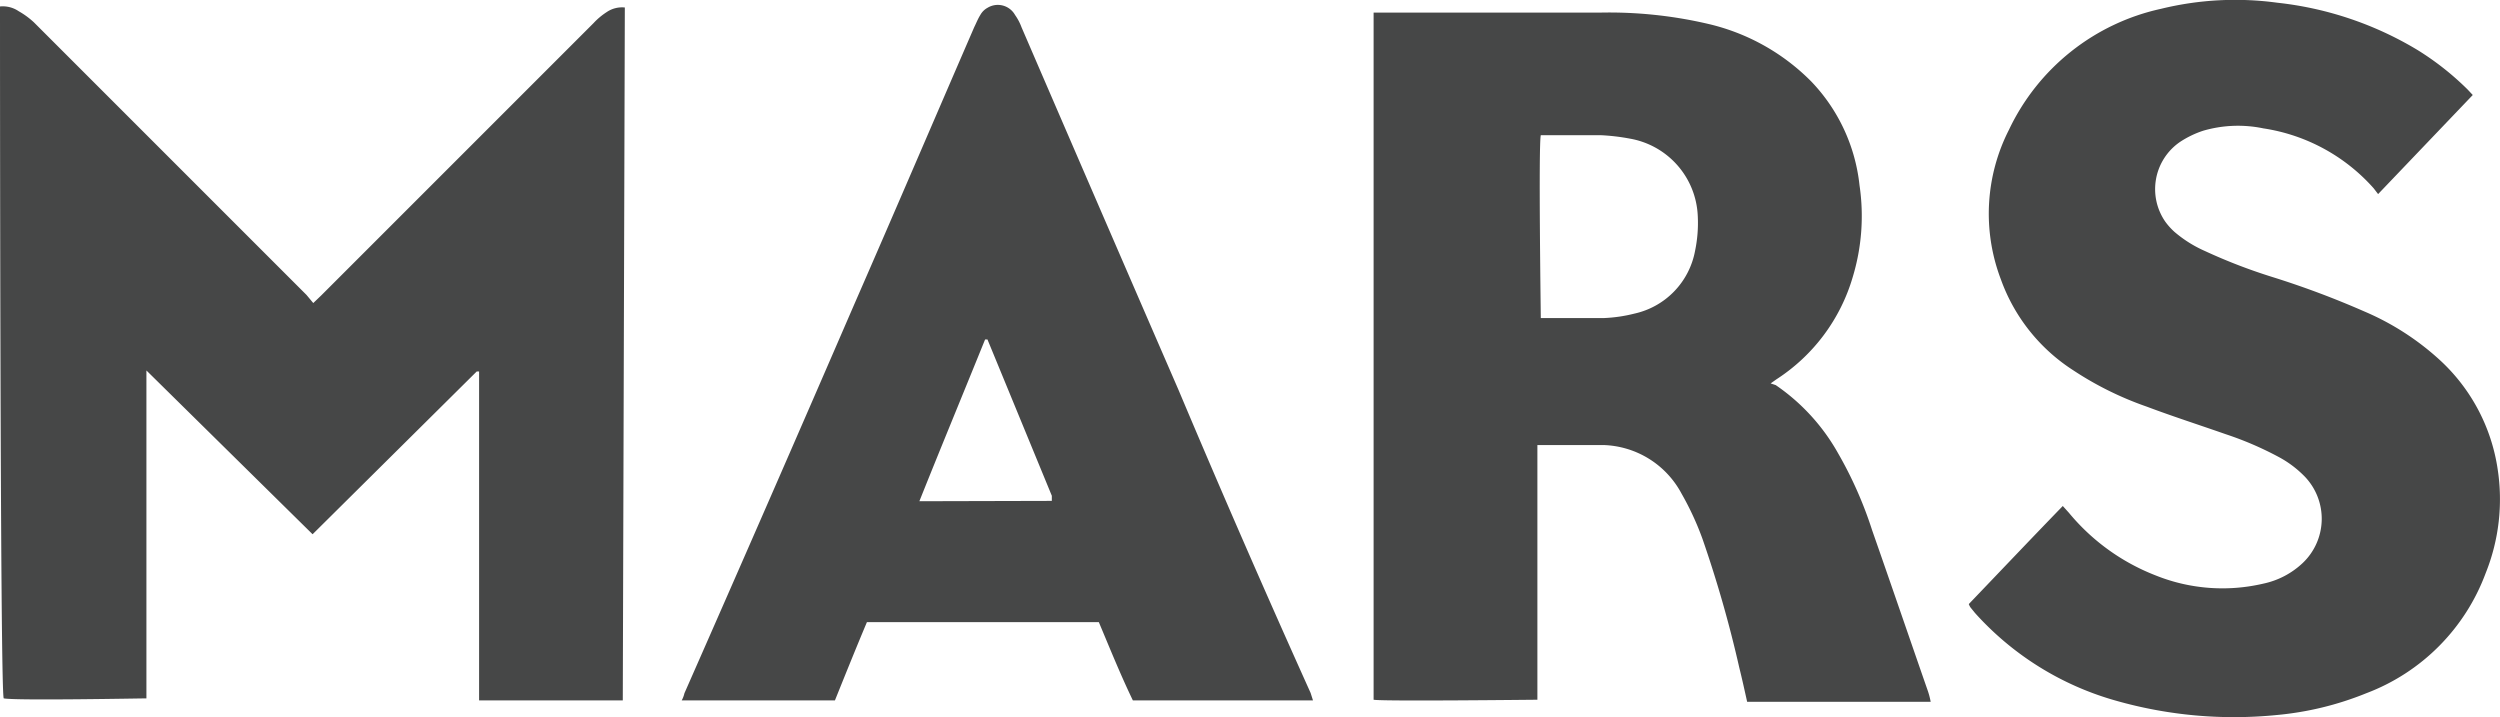 <svg xmlns="http://www.w3.org/2000/svg" id="Layer_1" data-name="Layer 1" viewBox="0 0 73.42 21.07"><defs><style>.cls-1{fill:#464747;fill-rule:evenodd}</style></defs><g id="Capa_1" data-name="Capa 1"><path class="cls-1" d="M18.29 20.57h-4.22v-9.66H14l-4.82 4.78-4.88-4.81v9.63c-.15 0-3.84.07-4.19 0C0 20.4 0 .45 0 .19a.83.83 0 01.55.14A2.36 2.36 0 011 .66l8 8 .2.24.23-.22 8-8a2 2 0 01.38-.32.8.8 0 01.54-.14zM57.82 17.74c.91-.95 1.82-1.91 2.76-2.88l.18.2a6.23 6.23 0 002.55 1.84 5.26 5.26 0 003.16.24 2.41 2.41 0 001.15-.6 1.79 1.79 0 00.07-2.54 3.12 3.12 0 00-.77-.58 9.78 9.78 0 00-1.56-.67c-.77-.27-1.55-.52-2.32-.81a9.66 9.66 0 01-2.16-1.07 5.3 5.3 0 01-2.12-2.67A5.42 5.42 0 0159 3.81 6.47 6.47 0 0163.46.26a9.16 9.16 0 013.42-.18A10.08 10.08 0 0171 1.47a8.25 8.25 0 011.47 1.16l.15.16-2.78 2.91-.13-.17a5.41 5.41 0 00-3.24-1.76 3.66 3.66 0 00-1.77.07 2.85 2.85 0 00-.68.33 1.68 1.68 0 00-.43 2.34 1.93 1.93 0 00.27.3 3.6 3.6 0 00.89.56 16.17 16.17 0 002 .77 26 26 0 012.67 1 7.8 7.8 0 012.24 1.44 5.43 5.43 0 011.69 3.19 5.82 5.82 0 01-.35 3.06 6 6 0 01-3.51 3.53 9.19 9.19 0 01-2.64.64 12.65 12.65 0 01-4.7-.42A8.74 8.74 0 0158 18l-.13-.16a.43.43 0 01-.05-.1zM56.62 20.3c-.55-1.58-1.09-3.16-1.64-4.73a11.69 11.69 0 00-1-2.26 5.94 5.94 0 00-1.83-2l-.15-.05.17-.12a5.37 5.37 0 002.24-3 6.17 6.17 0 00.2-2.7A5.2 5.2 0 0053.2 2.4a6.25 6.25 0 00-3-1.69A12.76 12.76 0 0047 .37h-6.66v20.18c.27.05 4.63 0 4.81 0v-7.48h1.94a2.69 2.69 0 012.29 1.42 8.54 8.54 0 01.62 1.34 35.41 35.41 0 011.08 3.78c.08.32.15.64.23 1h5.39a2.24 2.24 0 00-.08-.31zM49.78 7.37A2.32 2.32 0 0148 9.21a4.35 4.35 0 01-.88.13h-1.87c0-.16-.07-5.06 0-5.37H47a6.12 6.12 0 01.86.1 2.41 2.41 0 012 2.27 4 4 0 01-.08 1.03zM38.49 20.35q-2-4.44-3.88-8.9Q32.3 6.13 30 .8a1.55 1.55 0 00-.19-.36.58.58 0 00-.81-.21.53.53 0 00-.21.21c-.07.11-.12.24-.18.36-1.17 2.7-2.33 5.41-3.51 8.11q-2.48 5.73-5 11.45a.8.8 0 01-.08.21h4.5c.31-.77.62-1.54.94-2.3h6.81c.32.76.63 1.53 1 2.3h5.29zM27 14.72c.64-1.6 1.29-3.17 1.93-4.75H29l1.89 4.59v.15z"></path></g></svg>